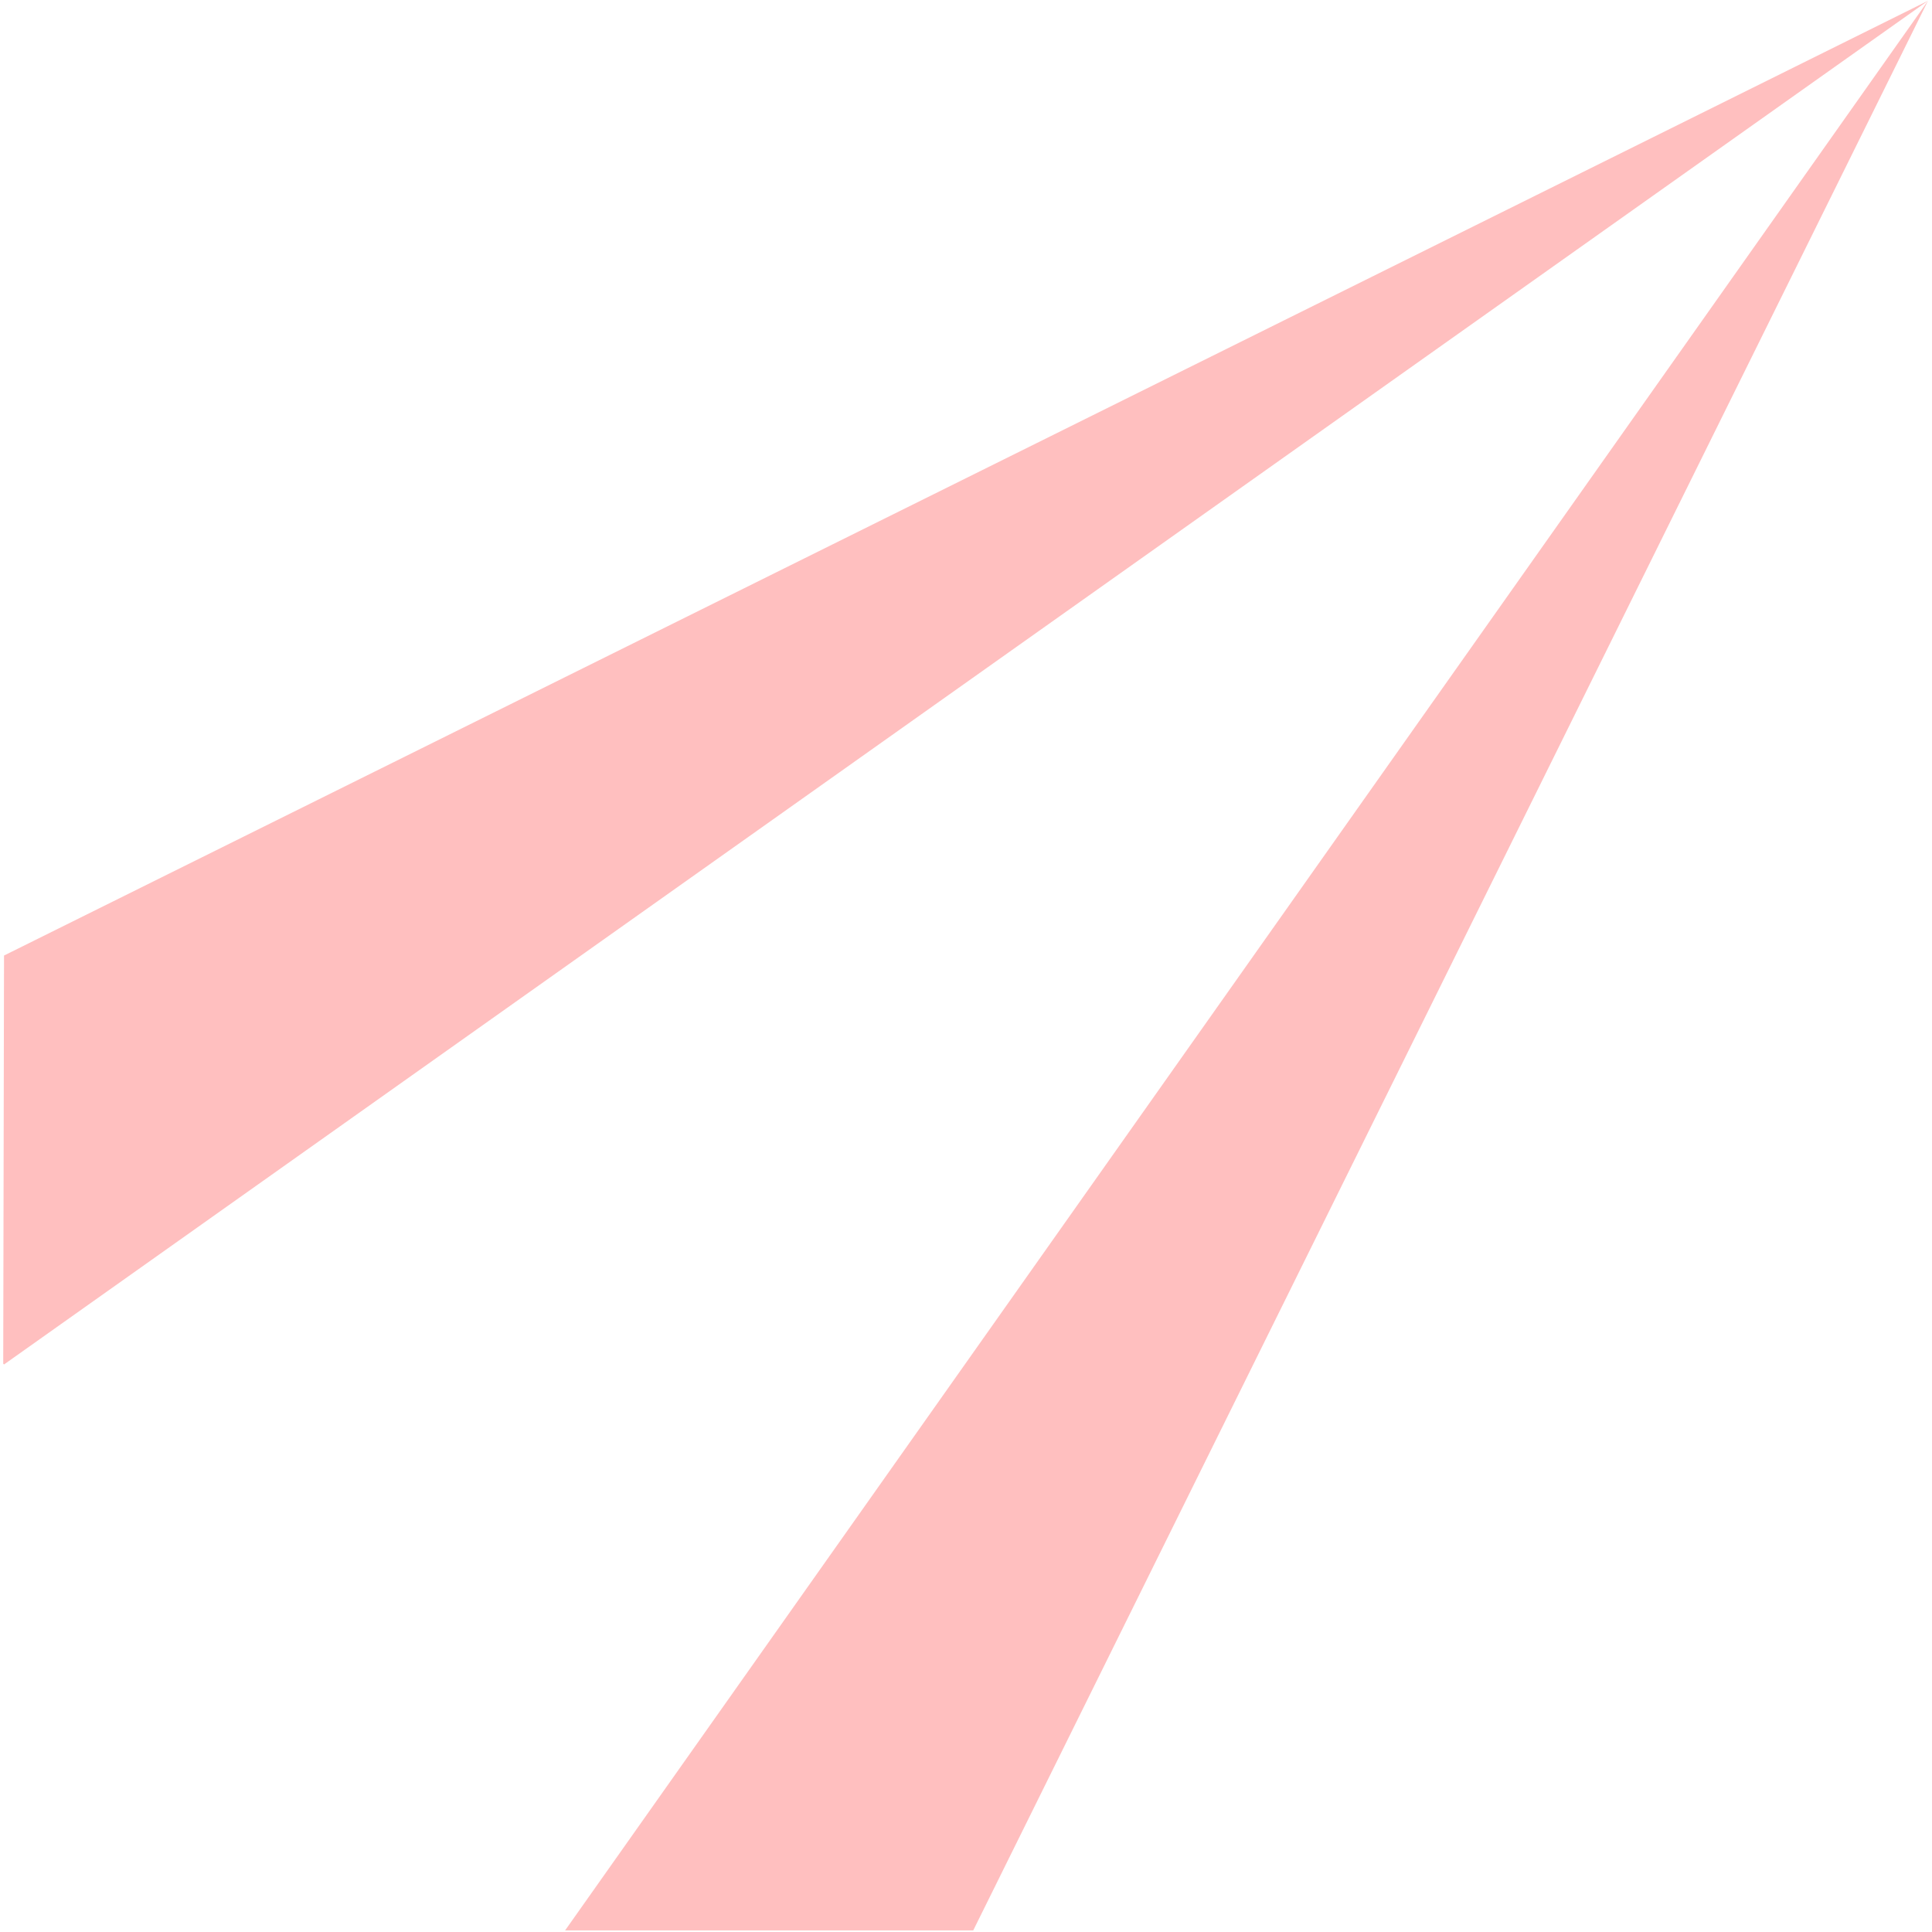 <svg xmlns="http://www.w3.org/2000/svg" width="320" height="320" fill-rule="evenodd" stroke-linecap="round" preserveAspectRatio="none" viewBox="0 0 2400 2400"><path fill-rule="nonzero" d="m4 1694 1-507L2395 1 5 1695zm697 704h508L2395 1 702 2398z" style="fill:#ffbfbf;stroke:none"/></svg>
